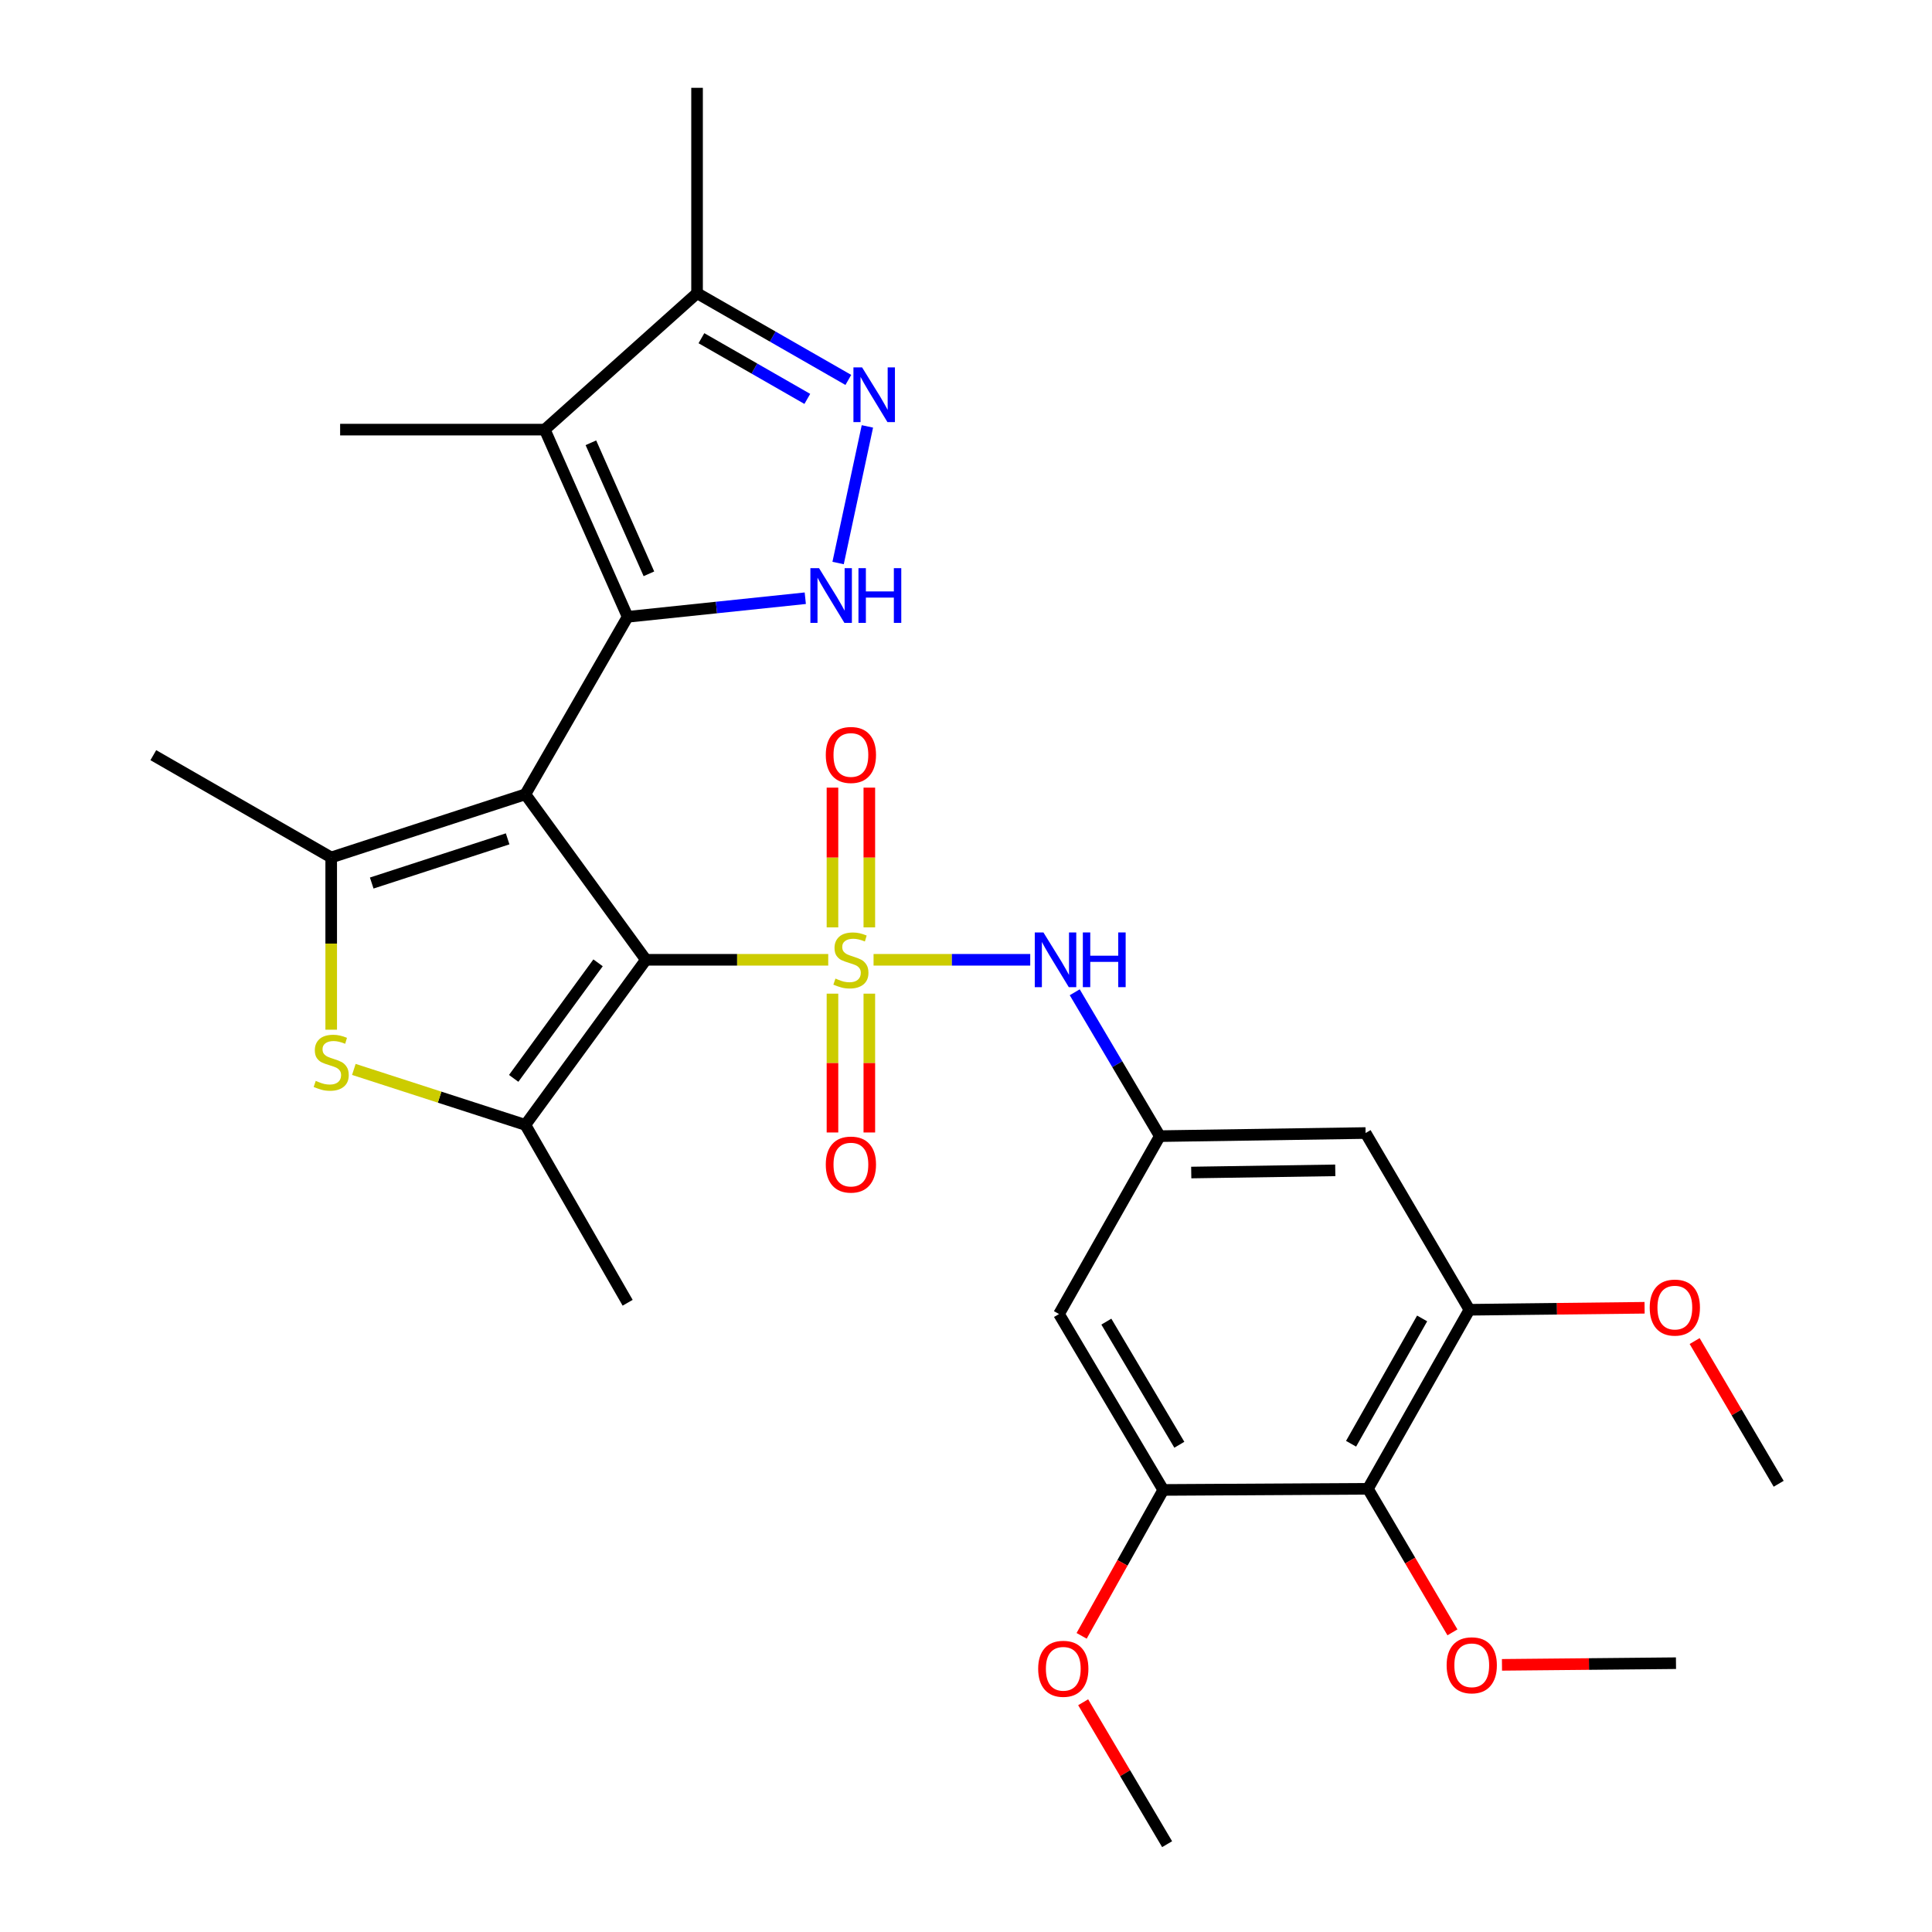 <?xml version='1.0' encoding='iso-8859-1'?>
<svg version='1.1' baseProfile='full'
              xmlns='http://www.w3.org/2000/svg'
                      xmlns:rdkit='http://www.rdkit.org/xml'
                      xmlns:xlink='http://www.w3.org/1999/xlink'
                  xml:space='preserve'
width='1000px' height='1000px' viewBox='0 0 1000 1000'>
<!-- END OF HEADER -->
<rect style='opacity:1.0;fill:#FFFFFF;stroke:none' width='1000' height='1000' x='0' y='0'> </rect>
<path class='bond-1' d='M 271.927,411.141 L 334.321,496.789' style='fill:none;fill-rule:evenodd;stroke:#000000;stroke-width:6px;stroke-linecap:butt;stroke-linejoin:miter;stroke-opacity:1' />
<path class='bond-2' d='M 271.927,411.141 L 324.867,319.261' style='fill:none;fill-rule:evenodd;stroke:#000000;stroke-width:6px;stroke-linecap:butt;stroke-linejoin:miter;stroke-opacity:1' />
<path class='bond-3' d='M 271.927,411.141 L 171.43,443.816' style='fill:none;fill-rule:evenodd;stroke:#000000;stroke-width:6px;stroke-linecap:butt;stroke-linejoin:miter;stroke-opacity:1' />
<path class='bond-3' d='M 262.752,434.185 L 192.404,457.058' style='fill:none;fill-rule:evenodd;stroke:#000000;stroke-width:6px;stroke-linecap:butt;stroke-linejoin:miter;stroke-opacity:1' />
<path class='bond-0' d='M 428.692,496.789 L 381.507,496.789' style='fill:none;fill-rule:evenodd;stroke:#CCCC00;stroke-width:6px;stroke-linecap:butt;stroke-linejoin:miter;stroke-opacity:1' />
<path class='bond-0' d='M 381.507,496.789 L 334.321,496.789' style='fill:none;fill-rule:evenodd;stroke:#000000;stroke-width:6px;stroke-linecap:butt;stroke-linejoin:miter;stroke-opacity:1' />
<path class='bond-9' d='M 452.153,496.789 L 492.698,496.789' style='fill:none;fill-rule:evenodd;stroke:#CCCC00;stroke-width:6px;stroke-linecap:butt;stroke-linejoin:miter;stroke-opacity:1' />
<path class='bond-9' d='M 492.698,496.789 L 533.243,496.789' style='fill:none;fill-rule:evenodd;stroke:#0000FF;stroke-width:6px;stroke-linecap:butt;stroke-linejoin:miter;stroke-opacity:1' />
<path class='bond-15' d='M 449.964,480.016 L 449.964,443.847' style='fill:none;fill-rule:evenodd;stroke:#CCCC00;stroke-width:6px;stroke-linecap:butt;stroke-linejoin:miter;stroke-opacity:1' />
<path class='bond-15' d='M 449.964,443.847 L 449.964,407.679' style='fill:none;fill-rule:evenodd;stroke:#FF0000;stroke-width:6px;stroke-linecap:butt;stroke-linejoin:miter;stroke-opacity:1' />
<path class='bond-15' d='M 430.886,480.016 L 430.886,443.847' style='fill:none;fill-rule:evenodd;stroke:#CCCC00;stroke-width:6px;stroke-linecap:butt;stroke-linejoin:miter;stroke-opacity:1' />
<path class='bond-15' d='M 430.886,443.847 L 430.886,407.679' style='fill:none;fill-rule:evenodd;stroke:#FF0000;stroke-width:6px;stroke-linecap:butt;stroke-linejoin:miter;stroke-opacity:1' />
<path class='bond-16' d='M 430.886,514.316 L 430.886,550.244' style='fill:none;fill-rule:evenodd;stroke:#CCCC00;stroke-width:6px;stroke-linecap:butt;stroke-linejoin:miter;stroke-opacity:1' />
<path class='bond-16' d='M 430.886,550.244 L 430.886,586.172' style='fill:none;fill-rule:evenodd;stroke:#FF0000;stroke-width:6px;stroke-linecap:butt;stroke-linejoin:miter;stroke-opacity:1' />
<path class='bond-16' d='M 449.964,514.316 L 449.964,550.244' style='fill:none;fill-rule:evenodd;stroke:#CCCC00;stroke-width:6px;stroke-linecap:butt;stroke-linejoin:miter;stroke-opacity:1' />
<path class='bond-16' d='M 449.964,550.244 L 449.964,586.172' style='fill:none;fill-rule:evenodd;stroke:#FF0000;stroke-width:6px;stroke-linecap:butt;stroke-linejoin:miter;stroke-opacity:1' />
<path class='bond-4' d='M 334.321,496.789 L 271.927,582.235' style='fill:none;fill-rule:evenodd;stroke:#000000;stroke-width:6px;stroke-linecap:butt;stroke-linejoin:miter;stroke-opacity:1' />
<path class='bond-4' d='M 309.555,498.355 L 265.879,558.168' style='fill:none;fill-rule:evenodd;stroke:#000000;stroke-width:6px;stroke-linecap:butt;stroke-linejoin:miter;stroke-opacity:1' />
<path class='bond-5' d='M 324.867,319.261 L 370.838,314.45' style='fill:none;fill-rule:evenodd;stroke:#000000;stroke-width:6px;stroke-linecap:butt;stroke-linejoin:miter;stroke-opacity:1' />
<path class='bond-5' d='M 370.838,314.45 L 416.809,309.639' style='fill:none;fill-rule:evenodd;stroke:#0000FF;stroke-width:6px;stroke-linecap:butt;stroke-linejoin:miter;stroke-opacity:1' />
<path class='bond-6' d='M 324.867,319.261 L 281.964,222.368' style='fill:none;fill-rule:evenodd;stroke:#000000;stroke-width:6px;stroke-linecap:butt;stroke-linejoin:miter;stroke-opacity:1' />
<path class='bond-6' d='M 335.876,297.003 L 305.844,229.178' style='fill:none;fill-rule:evenodd;stroke:#000000;stroke-width:6px;stroke-linecap:butt;stroke-linejoin:miter;stroke-opacity:1' />
<path class='bond-7' d='M 171.43,443.816 L 171.43,488.394' style='fill:none;fill-rule:evenodd;stroke:#000000;stroke-width:6px;stroke-linecap:butt;stroke-linejoin:miter;stroke-opacity:1' />
<path class='bond-7' d='M 171.43,488.394 L 171.43,532.972' style='fill:none;fill-rule:evenodd;stroke:#CCCC00;stroke-width:6px;stroke-linecap:butt;stroke-linejoin:miter;stroke-opacity:1' />
<path class='bond-20' d='M 171.43,443.816 L 79.36,390.876' style='fill:none;fill-rule:evenodd;stroke:#000000;stroke-width:6px;stroke-linecap:butt;stroke-linejoin:miter;stroke-opacity:1' />
<path class='bond-24' d='M 271.927,582.235 L 324.867,674.306' style='fill:none;fill-rule:evenodd;stroke:#000000;stroke-width:6px;stroke-linecap:butt;stroke-linejoin:miter;stroke-opacity:1' />
<path class='bond-29' d='M 271.927,582.235 L 227.539,567.882' style='fill:none;fill-rule:evenodd;stroke:#000000;stroke-width:6px;stroke-linecap:butt;stroke-linejoin:miter;stroke-opacity:1' />
<path class='bond-29' d='M 227.539,567.882 L 183.151,553.529' style='fill:none;fill-rule:evenodd;stroke:#CCCC00;stroke-width:6px;stroke-linecap:butt;stroke-linejoin:miter;stroke-opacity:1' />
<path class='bond-8' d='M 433.802,291.421 L 448.962,220.705' style='fill:none;fill-rule:evenodd;stroke:#0000FF;stroke-width:6px;stroke-linecap:butt;stroke-linejoin:miter;stroke-opacity:1' />
<path class='bond-11' d='M 281.964,222.368 L 360.797,151.77' style='fill:none;fill-rule:evenodd;stroke:#000000;stroke-width:6px;stroke-linecap:butt;stroke-linejoin:miter;stroke-opacity:1' />
<path class='bond-21' d='M 281.964,222.368 L 176.051,222.368' style='fill:none;fill-rule:evenodd;stroke:#000000;stroke-width:6px;stroke-linecap:butt;stroke-linejoin:miter;stroke-opacity:1' />
<path class='bond-30' d='M 439.094,196.648 L 399.945,174.209' style='fill:none;fill-rule:evenodd;stroke:#0000FF;stroke-width:6px;stroke-linecap:butt;stroke-linejoin:miter;stroke-opacity:1' />
<path class='bond-30' d='M 399.945,174.209 L 360.797,151.77' style='fill:none;fill-rule:evenodd;stroke:#000000;stroke-width:6px;stroke-linecap:butt;stroke-linejoin:miter;stroke-opacity:1' />
<path class='bond-30' d='M 417.862,206.468 L 390.458,190.76' style='fill:none;fill-rule:evenodd;stroke:#0000FF;stroke-width:6px;stroke-linecap:butt;stroke-linejoin:miter;stroke-opacity:1' />
<path class='bond-30' d='M 390.458,190.76 L 363.055,175.053' style='fill:none;fill-rule:evenodd;stroke:#000000;stroke-width:6px;stroke-linecap:butt;stroke-linejoin:miter;stroke-opacity:1' />
<path class='bond-14' d='M 556.279,513.6 L 578.298,550.832' style='fill:none;fill-rule:evenodd;stroke:#0000FF;stroke-width:6px;stroke-linecap:butt;stroke-linejoin:miter;stroke-opacity:1' />
<path class='bond-14' d='M 578.298,550.832 L 600.316,588.064' style='fill:none;fill-rule:evenodd;stroke:#000000;stroke-width:6px;stroke-linecap:butt;stroke-linejoin:miter;stroke-opacity:1' />
<path class='bond-10' d='M 708.031,770.595 L 760.568,677.931' style='fill:none;fill-rule:evenodd;stroke:#000000;stroke-width:6px;stroke-linecap:butt;stroke-linejoin:miter;stroke-opacity:1' />
<path class='bond-10' d='M 699.316,747.286 L 736.092,682.421' style='fill:none;fill-rule:evenodd;stroke:#000000;stroke-width:6px;stroke-linecap:butt;stroke-linejoin:miter;stroke-opacity:1' />
<path class='bond-19' d='M 708.031,770.595 L 729.908,807.749' style='fill:none;fill-rule:evenodd;stroke:#000000;stroke-width:6px;stroke-linecap:butt;stroke-linejoin:miter;stroke-opacity:1' />
<path class='bond-19' d='M 729.908,807.749 L 751.785,844.903' style='fill:none;fill-rule:evenodd;stroke:#FF0000;stroke-width:6px;stroke-linecap:butt;stroke-linejoin:miter;stroke-opacity:1' />
<path class='bond-31' d='M 708.031,770.595 L 602.108,771.188' style='fill:none;fill-rule:evenodd;stroke:#000000;stroke-width:6px;stroke-linecap:butt;stroke-linejoin:miter;stroke-opacity:1' />
<path class='bond-25' d='M 360.797,151.77 L 360.797,45.455' style='fill:none;fill-rule:evenodd;stroke:#000000;stroke-width:6px;stroke-linecap:butt;stroke-linejoin:miter;stroke-opacity:1' />
<path class='bond-12' d='M 760.568,677.931 L 706.823,586.453' style='fill:none;fill-rule:evenodd;stroke:#000000;stroke-width:6px;stroke-linecap:butt;stroke-linejoin:miter;stroke-opacity:1' />
<path class='bond-22' d='M 760.568,677.931 L 805.902,677.415' style='fill:none;fill-rule:evenodd;stroke:#000000;stroke-width:6px;stroke-linecap:butt;stroke-linejoin:miter;stroke-opacity:1' />
<path class='bond-22' d='M 805.902,677.415 L 851.236,676.9' style='fill:none;fill-rule:evenodd;stroke:#FF0000;stroke-width:6px;stroke-linecap:butt;stroke-linejoin:miter;stroke-opacity:1' />
<path class='bond-13' d='M 602.108,771.188 L 548.139,680.146' style='fill:none;fill-rule:evenodd;stroke:#000000;stroke-width:6px;stroke-linecap:butt;stroke-linejoin:miter;stroke-opacity:1' />
<path class='bond-13' d='M 610.423,747.804 L 572.645,684.074' style='fill:none;fill-rule:evenodd;stroke:#000000;stroke-width:6px;stroke-linecap:butt;stroke-linejoin:miter;stroke-opacity:1' />
<path class='bond-23' d='M 602.108,771.188 L 580.979,808.951' style='fill:none;fill-rule:evenodd;stroke:#000000;stroke-width:6px;stroke-linecap:butt;stroke-linejoin:miter;stroke-opacity:1' />
<path class='bond-23' d='M 580.979,808.951 L 559.849,846.713' style='fill:none;fill-rule:evenodd;stroke:#FF0000;stroke-width:6px;stroke-linecap:butt;stroke-linejoin:miter;stroke-opacity:1' />
<path class='bond-17' d='M 600.316,588.064 L 548.139,680.146' style='fill:none;fill-rule:evenodd;stroke:#000000;stroke-width:6px;stroke-linecap:butt;stroke-linejoin:miter;stroke-opacity:1' />
<path class='bond-18' d='M 600.316,588.064 L 706.823,586.453' style='fill:none;fill-rule:evenodd;stroke:#000000;stroke-width:6px;stroke-linecap:butt;stroke-linejoin:miter;stroke-opacity:1' />
<path class='bond-18' d='M 616.581,606.898 L 691.135,605.77' style='fill:none;fill-rule:evenodd;stroke:#000000;stroke-width:6px;stroke-linecap:butt;stroke-linejoin:miter;stroke-opacity:1' />
<path class='bond-26' d='M 777.42,861.722 L 822.454,861.293' style='fill:none;fill-rule:evenodd;stroke:#FF0000;stroke-width:6px;stroke-linecap:butt;stroke-linejoin:miter;stroke-opacity:1' />
<path class='bond-26' d='M 822.454,861.293 L 867.488,860.864' style='fill:none;fill-rule:evenodd;stroke:#000000;stroke-width:6px;stroke-linecap:butt;stroke-linejoin:miter;stroke-opacity:1' />
<path class='bond-27' d='M 877.145,694.13 L 898.893,731.064' style='fill:none;fill-rule:evenodd;stroke:#FF0000;stroke-width:6px;stroke-linecap:butt;stroke-linejoin:miter;stroke-opacity:1' />
<path class='bond-27' d='M 898.893,731.064 L 920.64,767.998' style='fill:none;fill-rule:evenodd;stroke:#000000;stroke-width:6px;stroke-linecap:butt;stroke-linejoin:miter;stroke-opacity:1' />
<path class='bond-28' d='M 560.646,881.082 L 582.373,917.814' style='fill:none;fill-rule:evenodd;stroke:#FF0000;stroke-width:6px;stroke-linecap:butt;stroke-linejoin:miter;stroke-opacity:1' />
<path class='bond-28' d='M 582.373,917.814 L 604.1,954.545' style='fill:none;fill-rule:evenodd;stroke:#000000;stroke-width:6px;stroke-linecap:butt;stroke-linejoin:miter;stroke-opacity:1' />
<path  class='atom-1' d='M 432.425 506.509
Q 432.745 506.629, 434.065 507.189
Q 435.385 507.749, 436.825 508.109
Q 438.305 508.429, 439.745 508.429
Q 442.425 508.429, 443.985 507.149
Q 445.545 505.829, 445.545 503.549
Q 445.545 501.989, 444.745 501.029
Q 443.985 500.069, 442.785 499.549
Q 441.585 499.029, 439.585 498.429
Q 437.065 497.669, 435.545 496.949
Q 434.065 496.229, 432.985 494.709
Q 431.945 493.189, 431.945 490.629
Q 431.945 487.069, 434.345 484.869
Q 436.785 482.669, 441.585 482.669
Q 444.865 482.669, 448.585 484.229
L 447.665 487.309
Q 444.265 485.909, 441.705 485.909
Q 438.945 485.909, 437.425 487.069
Q 435.905 488.189, 435.945 490.149
Q 435.945 491.669, 436.705 492.589
Q 437.505 493.509, 438.625 494.029
Q 439.785 494.549, 441.705 495.149
Q 444.265 495.949, 445.785 496.749
Q 447.305 497.549, 448.385 499.189
Q 449.505 500.789, 449.505 503.549
Q 449.505 507.469, 446.865 509.589
Q 444.265 511.669, 439.905 511.669
Q 437.385 511.669, 435.465 511.109
Q 433.585 510.589, 431.345 509.669
L 432.425 506.509
' fill='#CCCC00'/>
<path  class='atom-6' d='M 423.937 294.078
L 433.217 309.078
Q 434.137 310.558, 435.617 313.238
Q 437.097 315.918, 437.177 316.078
L 437.177 294.078
L 440.937 294.078
L 440.937 322.398
L 437.057 322.398
L 427.097 305.998
Q 425.937 304.078, 424.697 301.878
Q 423.497 299.678, 423.137 298.998
L 423.137 322.398
L 419.457 322.398
L 419.457 294.078
L 423.937 294.078
' fill='#0000FF'/>
<path  class='atom-6' d='M 444.337 294.078
L 448.177 294.078
L 448.177 306.118
L 462.657 306.118
L 462.657 294.078
L 466.497 294.078
L 466.497 322.398
L 462.657 322.398
L 462.657 309.318
L 448.177 309.318
L 448.177 322.398
L 444.337 322.398
L 444.337 294.078
' fill='#0000FF'/>
<path  class='atom-8' d='M 163.43 559.46
Q 163.75 559.58, 165.07 560.14
Q 166.39 560.7, 167.83 561.06
Q 169.31 561.38, 170.75 561.38
Q 173.43 561.38, 174.99 560.1
Q 176.55 558.78, 176.55 556.5
Q 176.55 554.94, 175.75 553.98
Q 174.99 553.02, 173.79 552.5
Q 172.59 551.98, 170.59 551.38
Q 168.07 550.62, 166.55 549.9
Q 165.07 549.18, 163.99 547.66
Q 162.95 546.14, 162.95 543.58
Q 162.95 540.02, 165.35 537.82
Q 167.79 535.62, 172.59 535.62
Q 175.87 535.62, 179.59 537.18
L 178.67 540.26
Q 175.27 538.86, 172.71 538.86
Q 169.95 538.86, 168.43 540.02
Q 166.91 541.14, 166.95 543.1
Q 166.95 544.62, 167.71 545.54
Q 168.51 546.46, 169.63 546.98
Q 170.79 547.5, 172.71 548.1
Q 175.27 548.9, 176.79 549.7
Q 178.31 550.5, 179.39 552.14
Q 180.51 553.74, 180.51 556.5
Q 180.51 560.42, 177.87 562.54
Q 175.27 564.62, 170.91 564.62
Q 168.39 564.62, 166.47 564.06
Q 164.59 563.54, 162.35 562.62
L 163.43 559.46
' fill='#CCCC00'/>
<path  class='atom-9' d='M 446.216 190.158
L 455.496 205.158
Q 456.416 206.638, 457.896 209.318
Q 459.376 211.998, 459.456 212.158
L 459.456 190.158
L 463.216 190.158
L 463.216 218.478
L 459.336 218.478
L 449.376 202.078
Q 448.216 200.158, 446.976 197.958
Q 445.776 195.758, 445.416 195.078
L 445.416 218.478
L 441.736 218.478
L 441.736 190.158
L 446.216 190.158
' fill='#0000FF'/>
<path  class='atom-10' d='M 540.077 482.629
L 549.357 497.629
Q 550.277 499.109, 551.757 501.789
Q 553.237 504.469, 553.317 504.629
L 553.317 482.629
L 557.077 482.629
L 557.077 510.949
L 553.197 510.949
L 543.237 494.549
Q 542.077 492.629, 540.837 490.429
Q 539.637 488.229, 539.277 487.549
L 539.277 510.949
L 535.597 510.949
L 535.597 482.629
L 540.077 482.629
' fill='#0000FF'/>
<path  class='atom-10' d='M 560.477 482.629
L 564.317 482.629
L 564.317 494.669
L 578.797 494.669
L 578.797 482.629
L 582.637 482.629
L 582.637 510.949
L 578.797 510.949
L 578.797 497.869
L 564.317 497.869
L 564.317 510.949
L 560.477 510.949
L 560.477 482.629
' fill='#0000FF'/>
<path  class='atom-16' d='M 427.425 390.765
Q 427.425 383.965, 430.785 380.165
Q 434.145 376.365, 440.425 376.365
Q 446.705 376.365, 450.065 380.165
Q 453.425 383.965, 453.425 390.765
Q 453.425 397.645, 450.025 401.565
Q 446.625 405.445, 440.425 405.445
Q 434.185 405.445, 430.785 401.565
Q 427.425 397.685, 427.425 390.765
M 440.425 402.245
Q 444.745 402.245, 447.065 399.365
Q 449.425 396.445, 449.425 390.765
Q 449.425 385.205, 447.065 382.405
Q 444.745 379.565, 440.425 379.565
Q 436.105 379.565, 433.745 382.365
Q 431.425 385.165, 431.425 390.765
Q 431.425 396.485, 433.745 399.365
Q 436.105 402.245, 440.425 402.245
' fill='#FF0000'/>
<path  class='atom-17' d='M 427.425 602.781
Q 427.425 595.981, 430.785 592.181
Q 434.145 588.381, 440.425 588.381
Q 446.705 588.381, 450.065 592.181
Q 453.425 595.981, 453.425 602.781
Q 453.425 609.661, 450.025 613.581
Q 446.625 617.461, 440.425 617.461
Q 434.185 617.461, 430.785 613.581
Q 427.425 609.701, 427.425 602.781
M 440.425 614.261
Q 444.745 614.261, 447.065 611.381
Q 449.425 608.461, 449.425 602.781
Q 449.425 597.221, 447.065 594.421
Q 444.745 591.581, 440.425 591.581
Q 436.105 591.581, 433.745 594.381
Q 431.425 597.181, 431.425 602.781
Q 431.425 608.501, 433.745 611.381
Q 436.105 614.261, 440.425 614.261
' fill='#FF0000'/>
<path  class='atom-20' d='M 748.777 861.951
Q 748.777 855.151, 752.137 851.351
Q 755.497 847.551, 761.777 847.551
Q 768.057 847.551, 771.417 851.351
Q 774.777 855.151, 774.777 861.951
Q 774.777 868.831, 771.377 872.751
Q 767.977 876.631, 761.777 876.631
Q 755.537 876.631, 752.137 872.751
Q 748.777 868.871, 748.777 861.951
M 761.777 873.431
Q 766.097 873.431, 768.417 870.551
Q 770.777 867.631, 770.777 861.951
Q 770.777 856.391, 768.417 853.591
Q 766.097 850.751, 761.777 850.751
Q 757.457 850.751, 755.097 853.551
Q 752.777 856.351, 752.777 861.951
Q 752.777 867.671, 755.097 870.551
Q 757.457 873.431, 761.777 873.431
' fill='#FF0000'/>
<path  class='atom-23' d='M 853.894 676.802
Q 853.894 670.002, 857.254 666.202
Q 860.614 662.402, 866.894 662.402
Q 873.174 662.402, 876.534 666.202
Q 879.894 670.002, 879.894 676.802
Q 879.894 683.682, 876.494 687.602
Q 873.094 691.482, 866.894 691.482
Q 860.654 691.482, 857.254 687.602
Q 853.894 683.722, 853.894 676.802
M 866.894 688.282
Q 871.214 688.282, 873.534 685.402
Q 875.894 682.482, 875.894 676.802
Q 875.894 671.242, 873.534 668.442
Q 871.214 665.602, 866.894 665.602
Q 862.574 665.602, 860.214 668.402
Q 857.894 671.202, 857.894 676.802
Q 857.894 682.522, 860.214 685.402
Q 862.574 688.282, 866.894 688.282
' fill='#FF0000'/>
<path  class='atom-24' d='M 537.354 863.763
Q 537.354 856.963, 540.714 853.163
Q 544.074 849.363, 550.354 849.363
Q 556.634 849.363, 559.994 853.163
Q 563.354 856.963, 563.354 863.763
Q 563.354 870.643, 559.954 874.563
Q 556.554 878.443, 550.354 878.443
Q 544.114 878.443, 540.714 874.563
Q 537.354 870.683, 537.354 863.763
M 550.354 875.243
Q 554.674 875.243, 556.994 872.363
Q 559.354 869.443, 559.354 863.763
Q 559.354 858.203, 556.994 855.403
Q 554.674 852.563, 550.354 852.563
Q 546.034 852.563, 543.674 855.363
Q 541.354 858.163, 541.354 863.763
Q 541.354 869.483, 543.674 872.363
Q 546.034 875.243, 550.354 875.243
' fill='#FF0000'/>
</svg>
